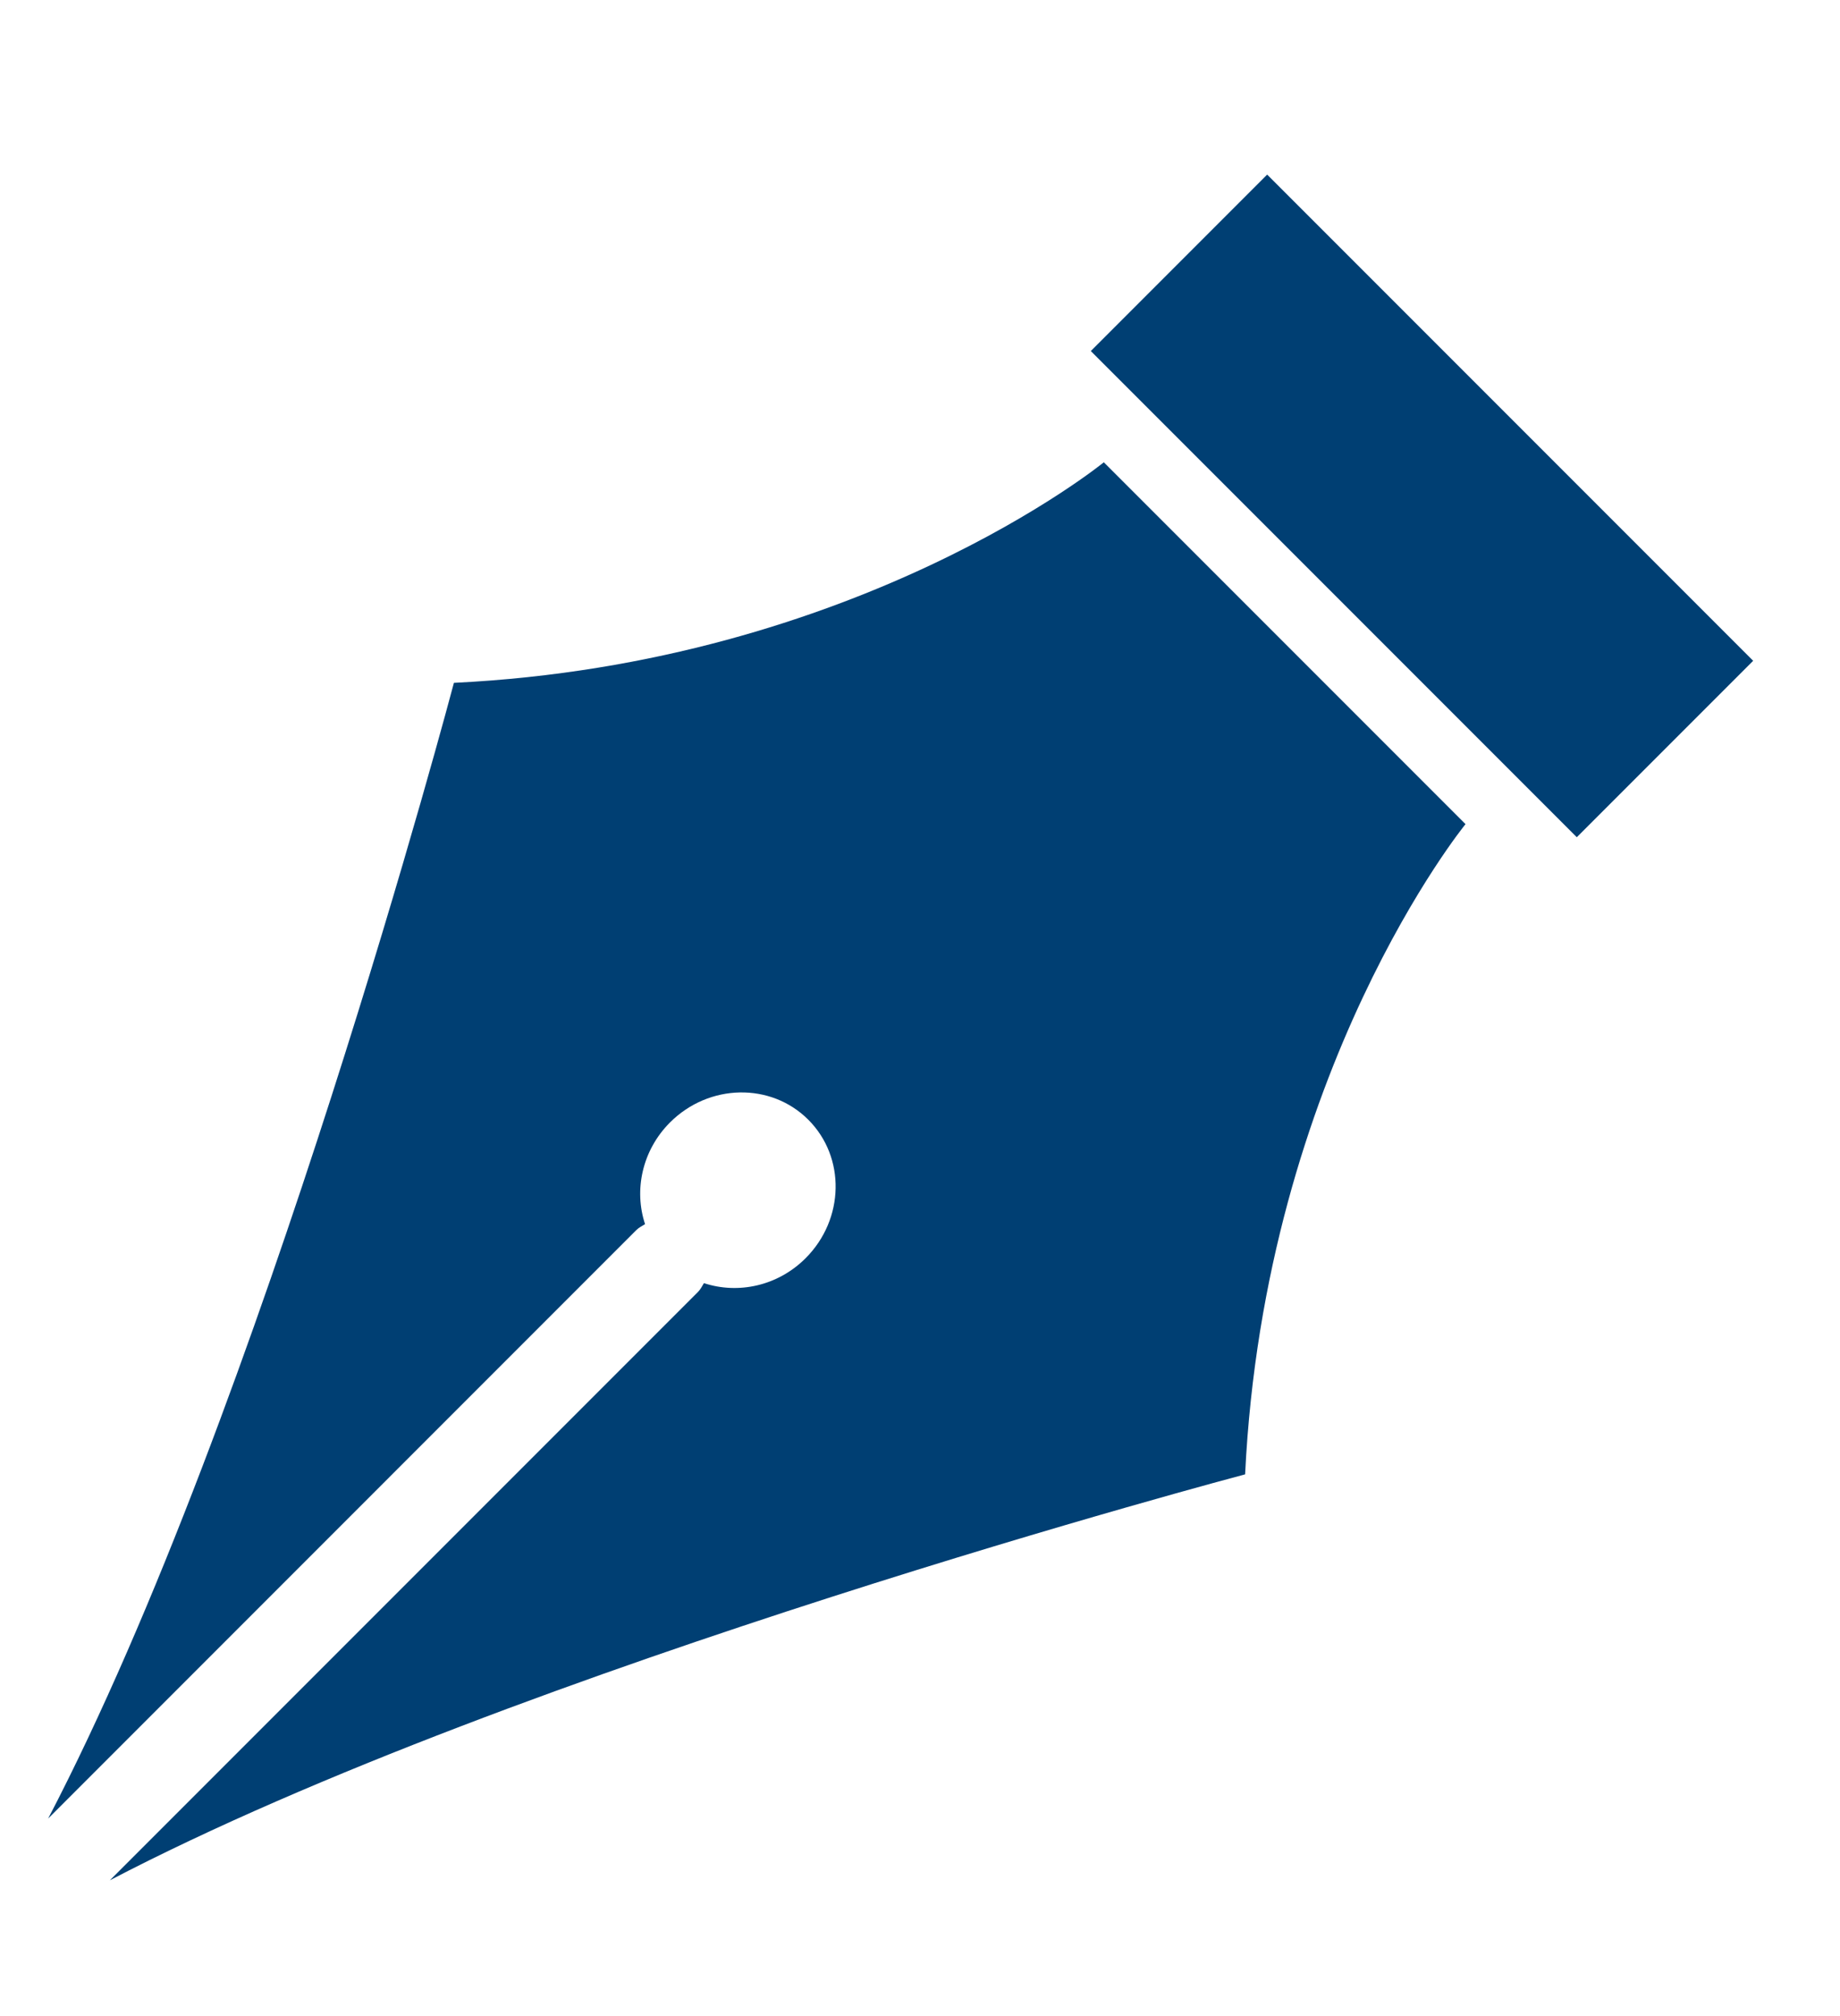 <svg width="42" height="46" viewBox="0 0 42 46" fill="none" xmlns="http://www.w3.org/2000/svg">
<g clip-path="url(#clip0_12242_18945)">
<g clip-path="url(#clip1_12242_18945)">
<path d="M14.525 28.066C14.584 28.007 14.656 27.974 14.724 27.931C14.468 27.155 14.655 26.25 15.293 25.611C16.182 24.722 17.597 24.694 18.451 25.549C19.305 26.403 19.279 27.818 18.389 28.708C17.751 29.346 16.846 29.533 16.068 29.277C16.027 29.344 15.993 29.416 15.934 29.476L2.508 42.902C11.872 38.014 28.421 33.64 28.421 33.64C28.868 24.422 33.452 18.804 33.452 18.804L25.196 10.548C25.196 10.548 19.579 15.133 10.361 15.58C10.361 15.58 5.986 32.129 1.099 41.493L14.525 28.066Z" fill="#003F73"/>
<path d="M40.019 15.076L28.926 3.982L24.899 8.01L35.992 19.103L40.019 15.076Z" fill="#003F73"/>
</g>
</g>
<defs>
<clipPath id="clip0_12242_18945">
<rect width="42" height="46" fill="white"/>
</clipPath>
<clipPath id="clip1_12242_18945">
<rect width="25.54" height="50.257" fill="white" transform="translate(25.441 0.5) rotate(45)"/>
</clipPath>
</defs>
</svg>
